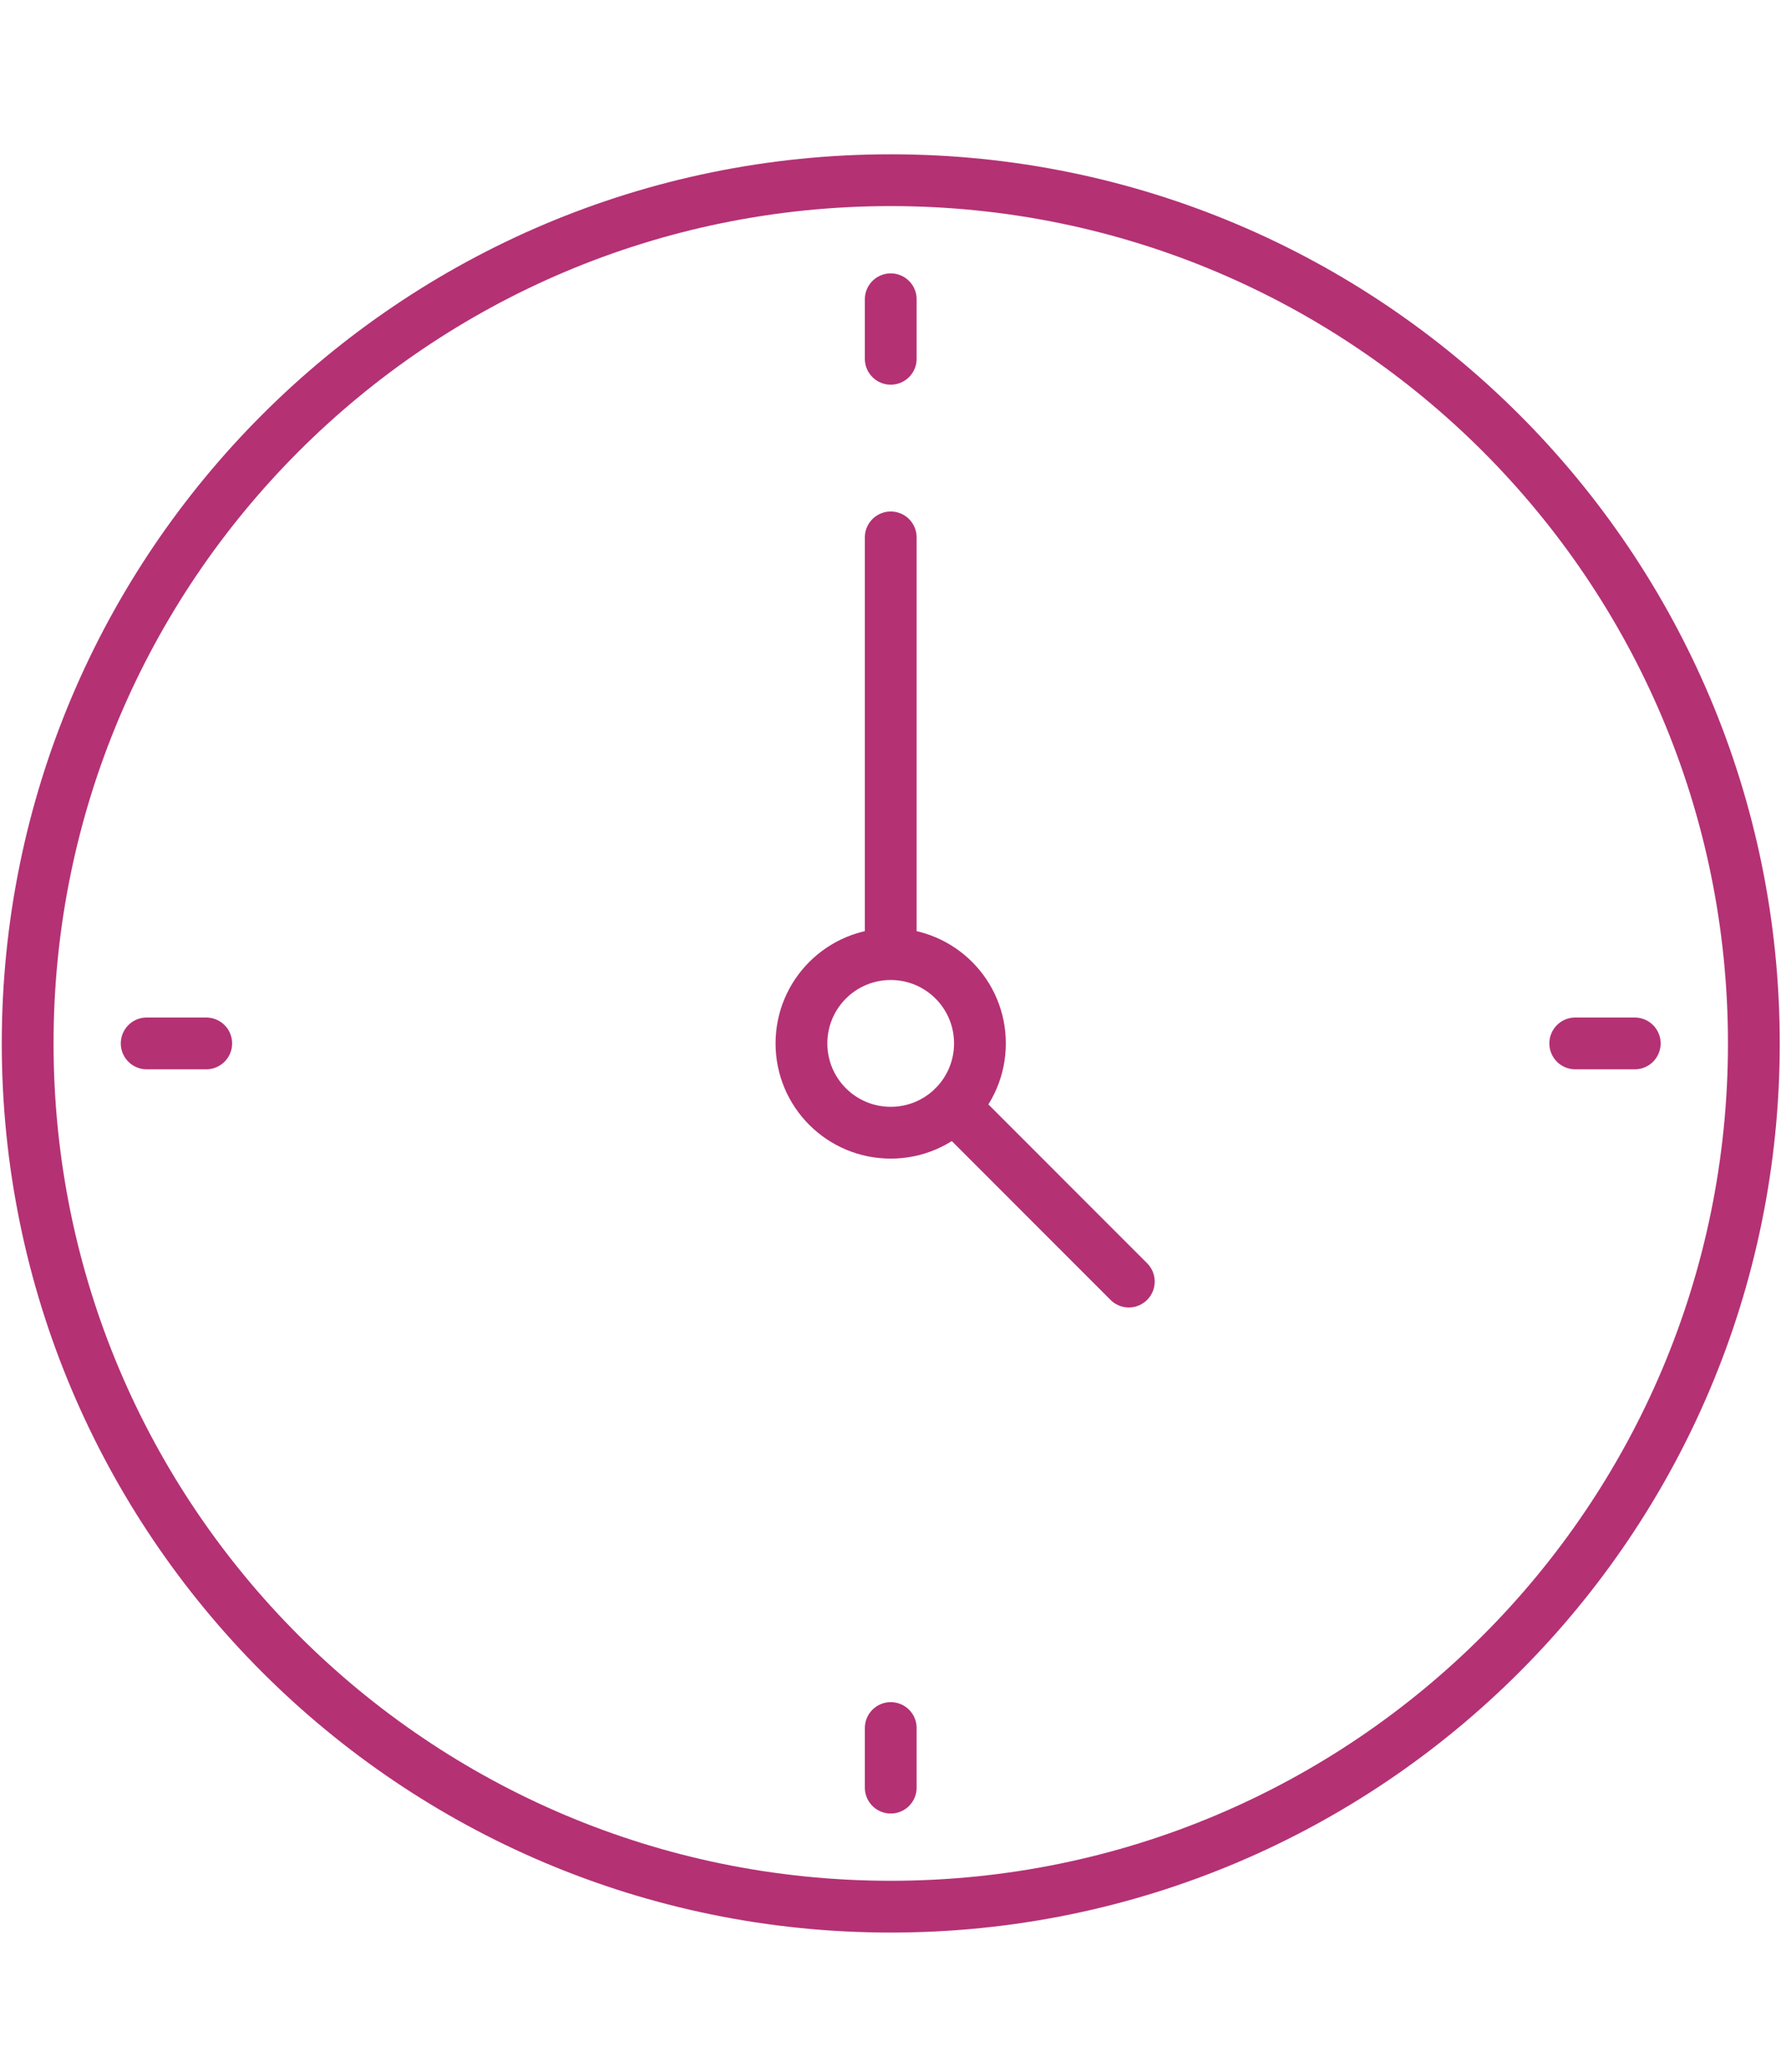 <?xml version="1.0" encoding="UTF-8"?>
<svg xmlns="http://www.w3.org/2000/svg" xmlns:xlink="http://www.w3.org/1999/xlink" version="1.1" id="Layer_1" x="0px" y="0px" width="41.271px" height="48px" viewBox="0 0 41.271 48" xml:space="preserve">
<path fill="none" stroke="#B43174" stroke-width="1.2" stroke-linecap="round" stroke-linejoin="round" d="M20.641,6.934v1.379   M20.641,40.037v1.381 M37.882,24.175h-1.379 M4.779,24.175h-1.38 M20.641,22.106v-9.655 M20.641,22.106  c-1.144,0-2.069,0.926-2.069,2.069c0,1.144,0.926,2.069,2.069,2.069c1.143,0,2.067-0.926,2.067-2.069  C22.709,23.032,21.783,22.106,20.641,22.106L20.641,22.106z M26.158,29.693l-4.056-4.058 M40.642,24.175  c0,11.046-8.955,20.001-20.001,20.001s-20-8.955-20-20.001s8.954-20,20-20S40.642,13.129,40.642,24.175z"></path>
</svg>
